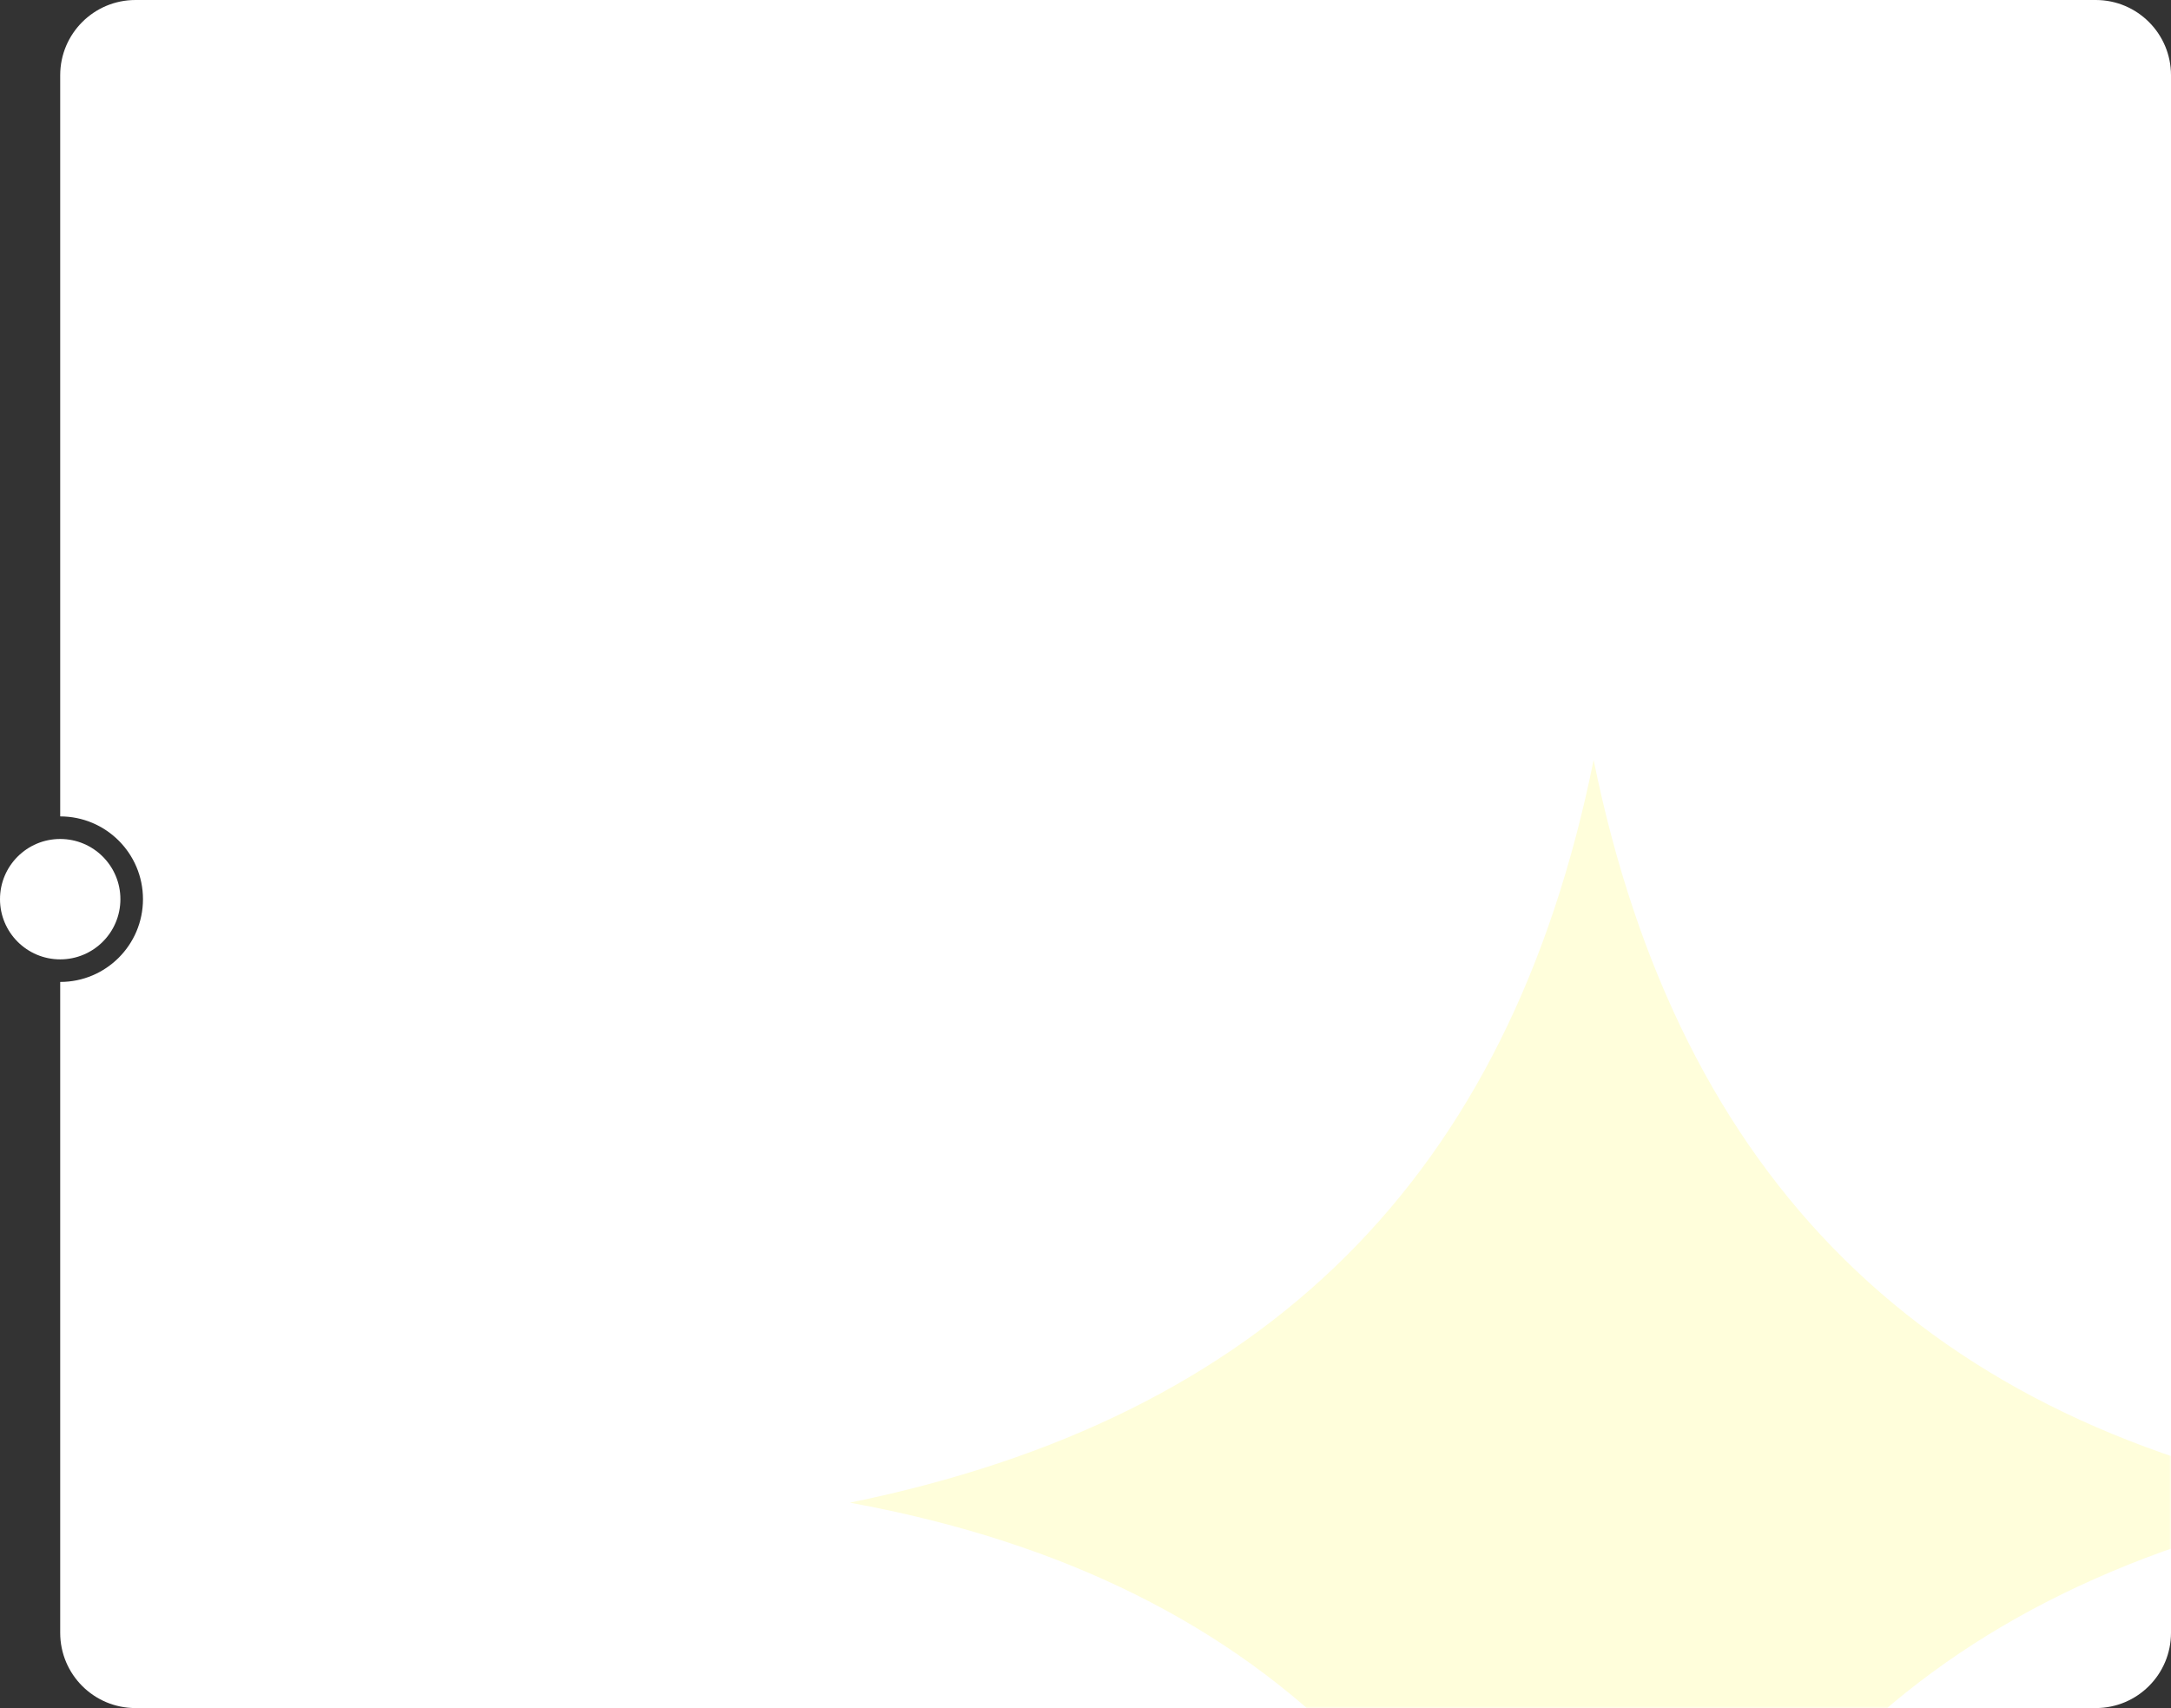 <?xml version="1.0" encoding="UTF-8"?> <svg xmlns="http://www.w3.org/2000/svg" width="577" height="454" viewBox="0 0 577 454" fill="none"><rect x="0" y="0" width="577" height="454" fill="#333333" stroke="none"/><path fill-rule="evenodd" clip-rule="evenodd" d="M36 0C24.954 0 16 8.954 16 20V217C28.15 217 38 226.85 38 239C38 251.15 28.15 261 16 261V434C16 445.046 24.954 454 36 454H557C568.046 454 577 445.046 577 434V20C577 8.954 568.046 0 557 0H36Z" fill="white"></path><mask id="mask0_153_385" style="mask-type:alpha" maskUnits="userSpaceOnUse" x="16" y="0" width="561" height="454"><path fill-rule="evenodd" clip-rule="evenodd" d="M36 0C24.954 0 16 8.954 16 20V217C28.15 217 38 226.85 38 239C38 251.15 28.15 261 16 261V434C16 445.046 24.954 454 36 454H557C568.046 454 577 445.046 577 434V20C577 8.954 568.046 0 557 0H36Z" fill="white"></path></mask><g mask="url(#mask0_153_385)"><path d="M226 399.379C336.406 376.764 401.102 313.042 423.55 202C446.252 313.5 511.813 378.852 624 399.023C511.965 420.824 445.234 485.513 424.415 599C402.374 488.315 339.511 420.213 226 399.43V399.379Z" fill="#FFFEDB"></path></g><circle cx="16" cy="239" r="16" fill="white"></circle></svg> 